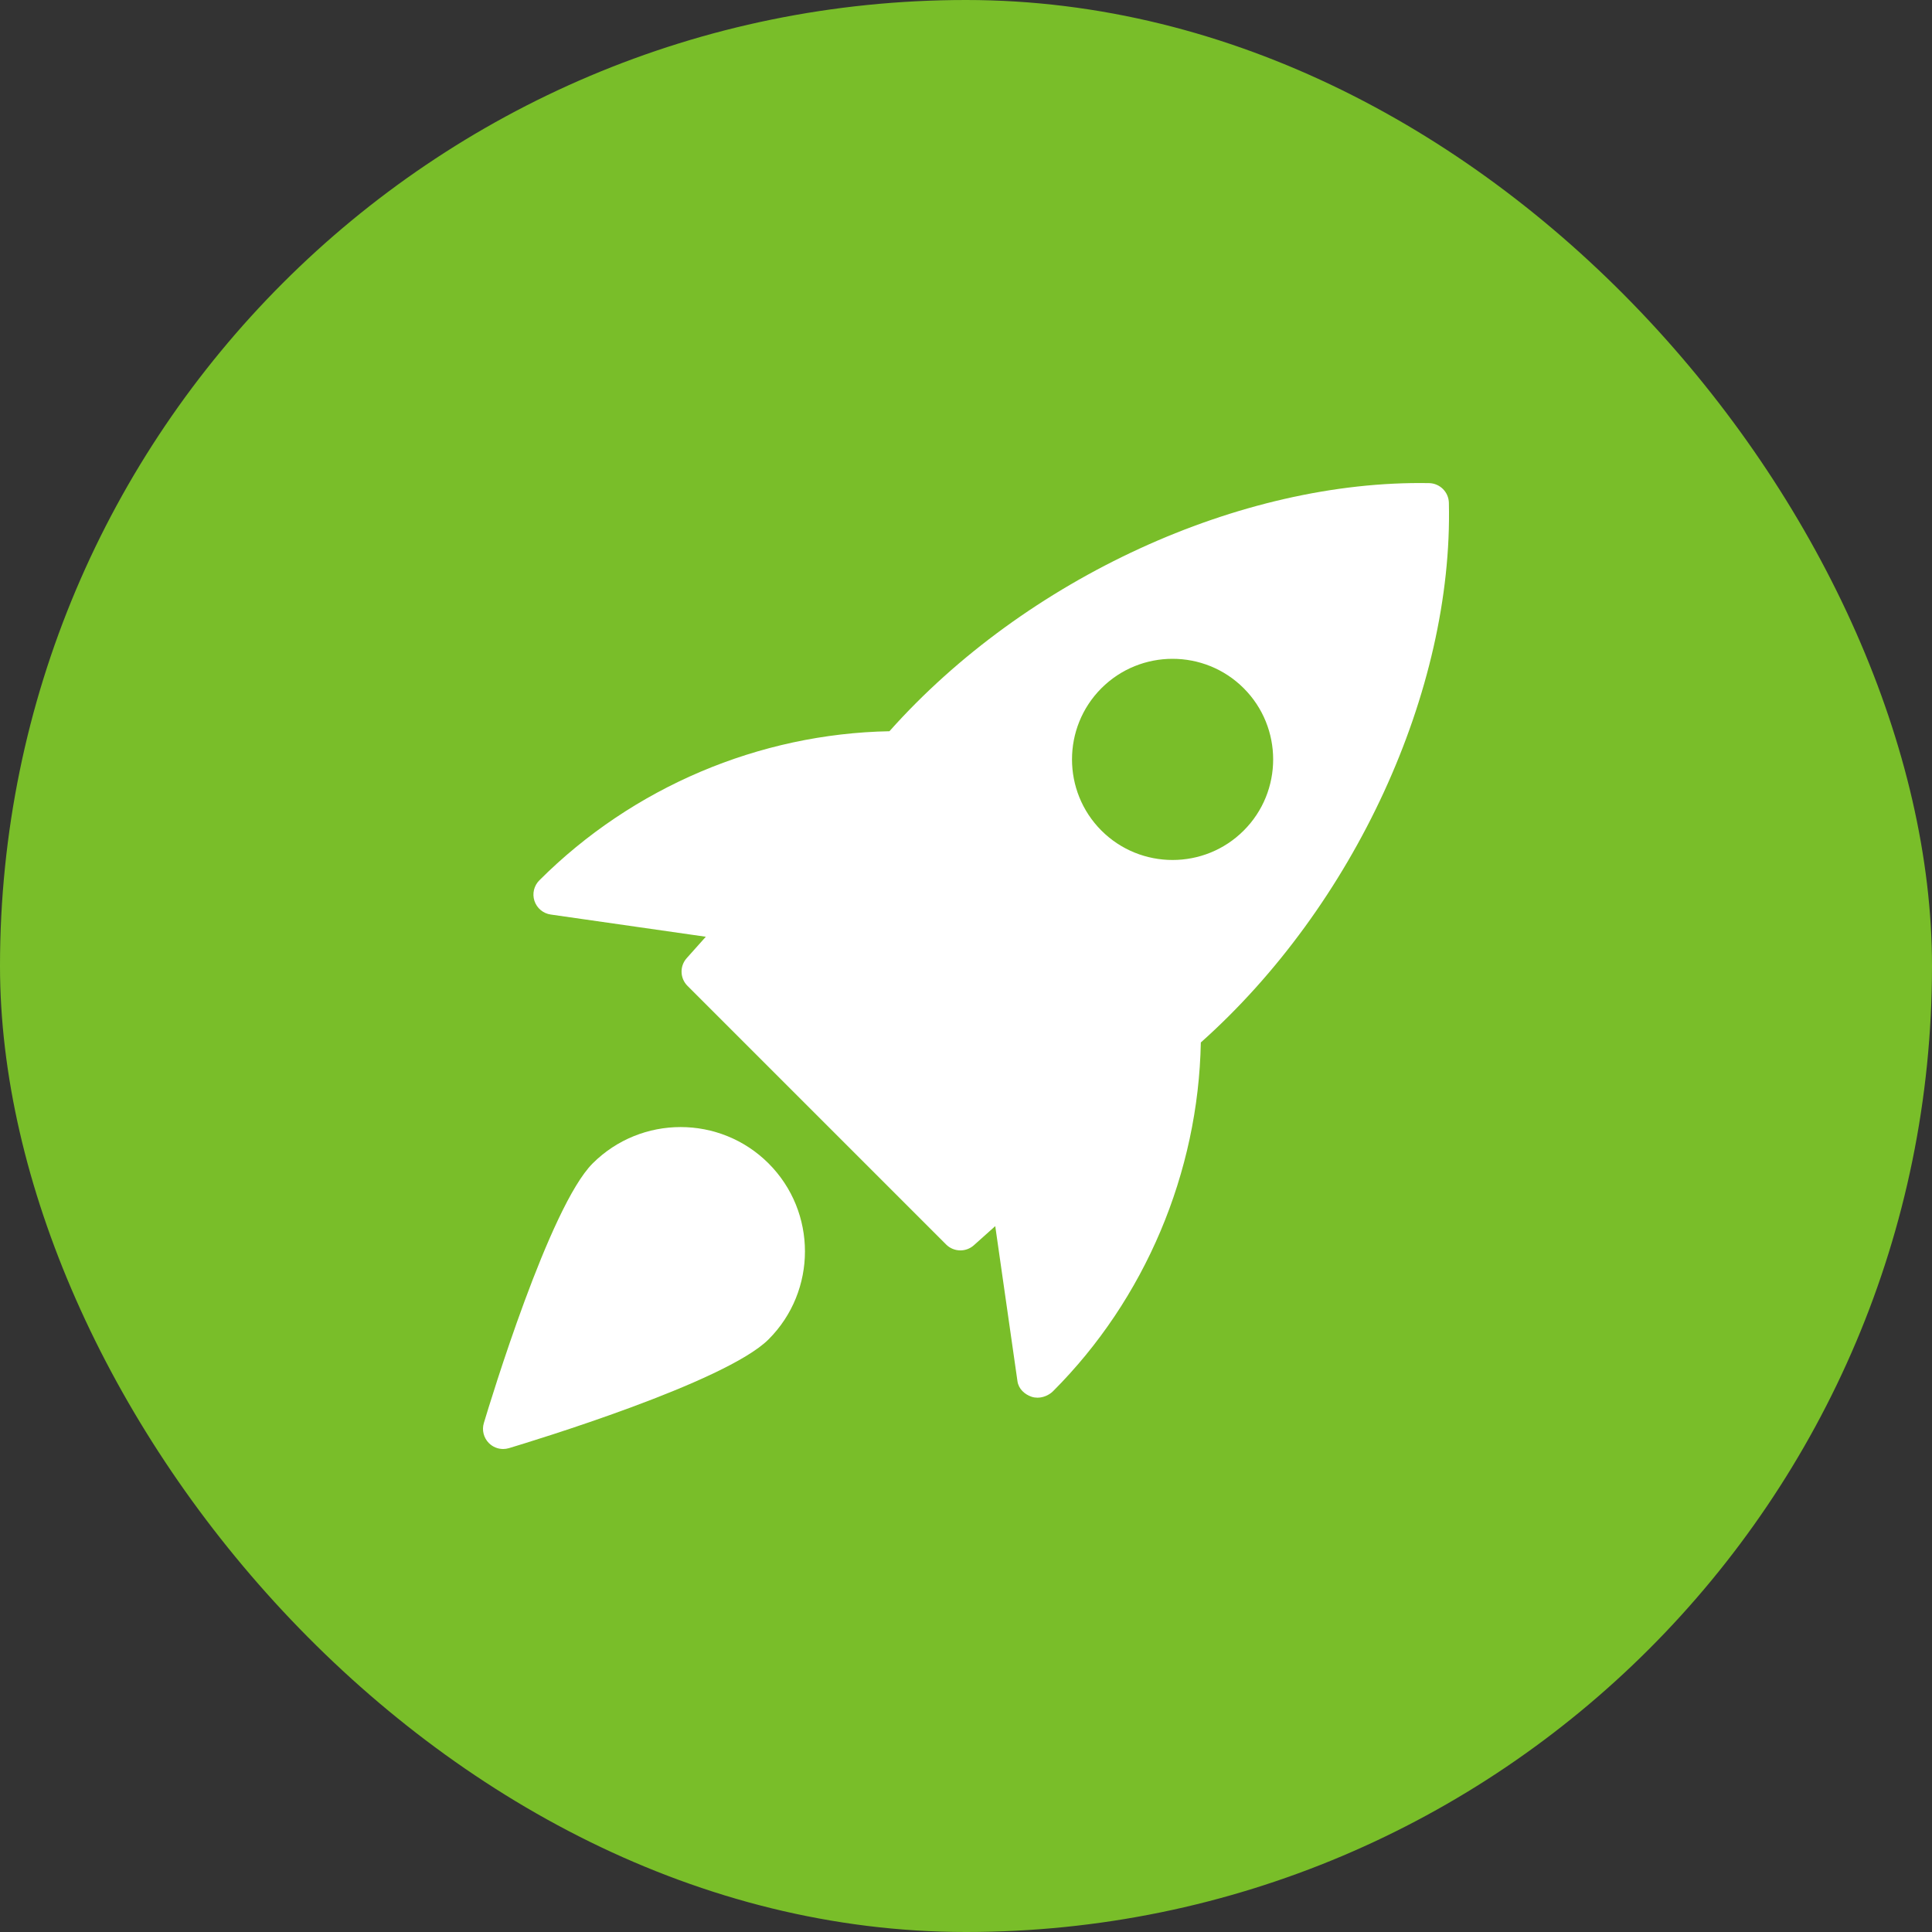 <svg width="64" height="64" viewBox="0 0 64 64" fill="none" xmlns="http://www.w3.org/2000/svg">
<rect x="0" y="0" width="64" height="64" fill="#333333" stroke="none"/>
<rect width="64" height="64" rx="32" fill="#79BE29"/>
<g clip-path="url(#clip0_5672_161)">
<path d="M47.344 16.004C41.097 15.892 33.973 19.157 29.464 24.223C25.155 24.304 20.959 26.071 17.869 29.16C17.689 29.337 17.625 29.603 17.704 29.843C17.784 30.084 17.992 30.259 18.243 30.295L23.381 31.031L22.747 31.741C22.511 32.005 22.523 32.407 22.773 32.657L31.343 41.227C31.472 41.356 31.643 41.421 31.815 41.421C31.973 41.421 32.132 41.365 32.259 41.252L32.969 40.617L33.705 45.756C33.741 46.007 33.939 46.191 34.177 46.271C34.239 46.291 34.303 46.3 34.368 46.3C34.557 46.3 34.751 46.217 34.884 46.085C37.931 43.039 39.697 38.843 39.779 34.533C44.849 30.015 48.141 22.893 47.996 16.655C47.987 16.3 47.7 16.013 47.344 16.004ZM41.2 27.513C40.551 28.163 39.697 28.488 38.843 28.488C37.988 28.488 37.135 28.163 36.485 27.513C35.187 26.213 35.187 24.099 36.485 22.799C37.785 21.499 39.9 21.499 41.2 22.799C42.5 24.099 42.5 26.215 41.2 27.513Z" fill="white"/>
<path d="M19.632 38.54C18.205 39.967 16.247 46.412 16.028 47.141C15.957 47.376 16.023 47.631 16.195 47.804C16.323 47.932 16.492 48 16.667 48C16.731 48 16.795 47.991 16.859 47.972C17.588 47.753 24.033 45.795 25.46 44.368C27.067 42.761 27.067 40.147 25.46 38.54C23.852 36.933 21.239 36.935 19.632 38.54Z" fill="white"/>
</g>
<defs>
<clipPath id="clip0_5672_161">
<rect width="32" height="32" fill="white" transform="translate(16 16)"/>
</clipPath>
</defs>
</svg>

